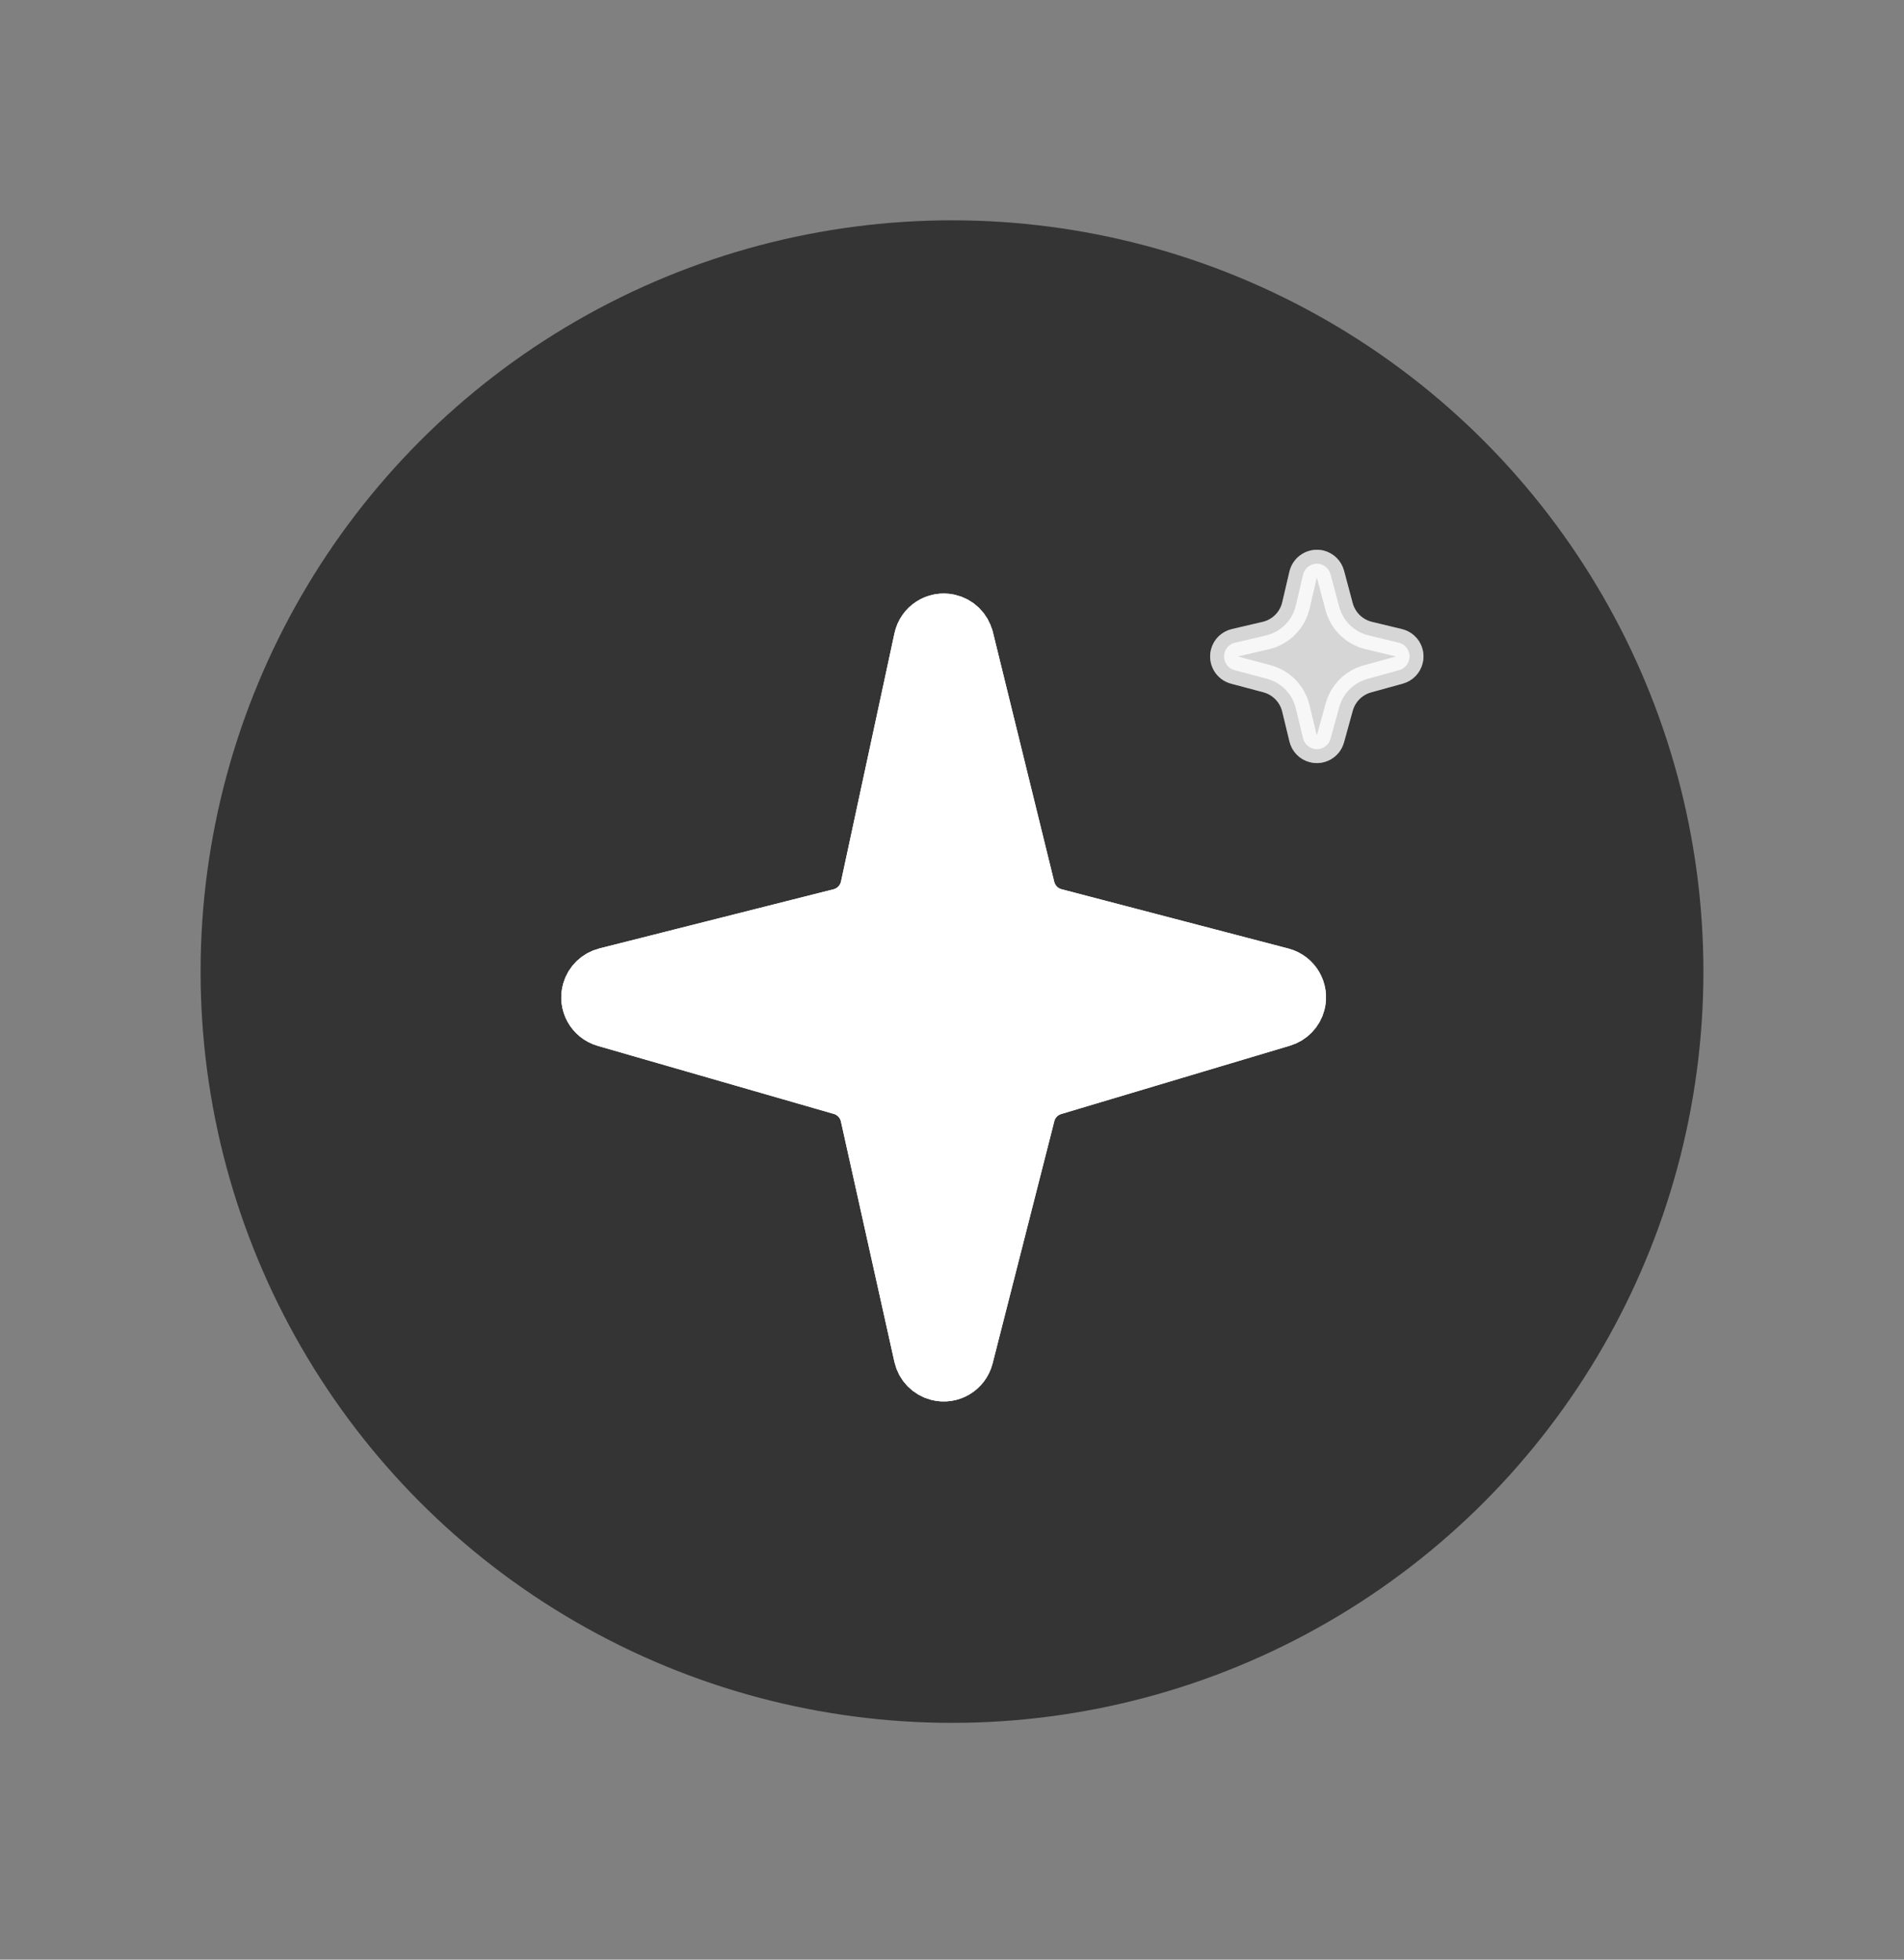 <svg xmlns="http://www.w3.org/2000/svg" width="34" height="35" viewBox="0 0 34 35">
    <rect x="0" y="0" width="34" height="35" fill="#808080" stroke="none"/>
    <g fill="none" fill-rule="evenodd">
        <g>
            <g>
                <g transform="translate(-40 -654) translate(40 651.353) translate(0 3)">
                    <circle cx="17" cy="17" r="12.143" fill="#343434" stroke="#343434" stroke-width="2.55"/>
                    <g fill="#FFF" stroke="#FFF" stroke-linejoin="round">
                        <path stroke-width="1.081" d="M7.66 2.134L8.757 6.6c.064.256.262.458.518.525l4.05 1.059c.193.05.308.247.258.44-.032.122-.125.218-.246.254l-4.086 1.221c-.242.073-.43.267-.492.513l-1.102 4.327c-.049.193-.245.31-.438.26-.132-.034-.233-.138-.263-.27L6 10.632c-.057-.257-.25-.462-.503-.536L1.279 8.88c-.191-.055-.301-.255-.246-.446.035-.123.134-.218.258-.25l4.182-1.057c.266-.067.47-.28.529-.547l.955-4.435c.042-.195.233-.318.428-.276.135.029.241.132.274.266z" transform="translate(9.544 8.927)"/>
                        <path stroke-width=".5" d="M14.215.977l.154.578c.068.255.27.453.528.515l.535.129c.136.033.22.17.186.305-.021.09-.09.16-.178.185l-.566.156c-.244.067-.435.258-.503.503l-.156.565c-.037.135-.176.214-.311.177-.089-.024-.157-.095-.179-.185l-.129-.534c-.062-.257-.26-.46-.515-.528l-.578-.154c-.135-.036-.215-.174-.179-.31.024-.09.096-.159.187-.18l.548-.128c.267-.062.476-.271.538-.538l.128-.548c.032-.136.168-.22.304-.19.09.022.162.092.186.182z" opacity=".549" transform="translate(9.544 8.927)"/>
                    </g>
                    <g fill="#FFF" stroke="#FFF" stroke-linejoin="round">
                        <path stroke-width="1.081" d="M7.66 2.134L8.757 6.6c.064.256.262.458.518.525l4.05 1.059c.193.05.308.247.258.44-.032.122-.125.218-.246.254l-4.086 1.221c-.242.073-.43.267-.492.513l-1.102 4.327c-.049.193-.245.31-.438.26-.132-.034-.233-.138-.263-.27L6 10.632c-.057-.257-.25-.462-.503-.536L1.279 8.88c-.191-.055-.301-.255-.246-.446.035-.123.134-.218.258-.25l4.182-1.057c.266-.067.47-.28.529-.547l.955-4.435c.042-.195.233-.318.428-.276.135.029.241.132.274.266z" transform="translate(9.544 8.927)"/>
                        <path stroke-width=".5" d="M14.215.977l.154.578c.068.255.27.453.528.515l.535.129c.136.033.22.17.186.305-.021.09-.09.16-.178.185l-.566.156c-.244.067-.435.258-.503.503l-.156.565c-.037.135-.176.214-.311.177-.089-.024-.157-.095-.179-.185l-.129-.534c-.062-.257-.26-.46-.515-.528l-.578-.154c-.135-.036-.215-.174-.179-.31.024-.09.096-.159.187-.18l.548-.128c.267-.062.476-.271.538-.538l.128-.548c.032-.136.168-.22.304-.19.09.022.162.092.186.182z" opacity=".549" transform="translate(9.544 8.927)"/>
                    </g>
                </g>
            </g>
        </g>
    </g>
</svg>
